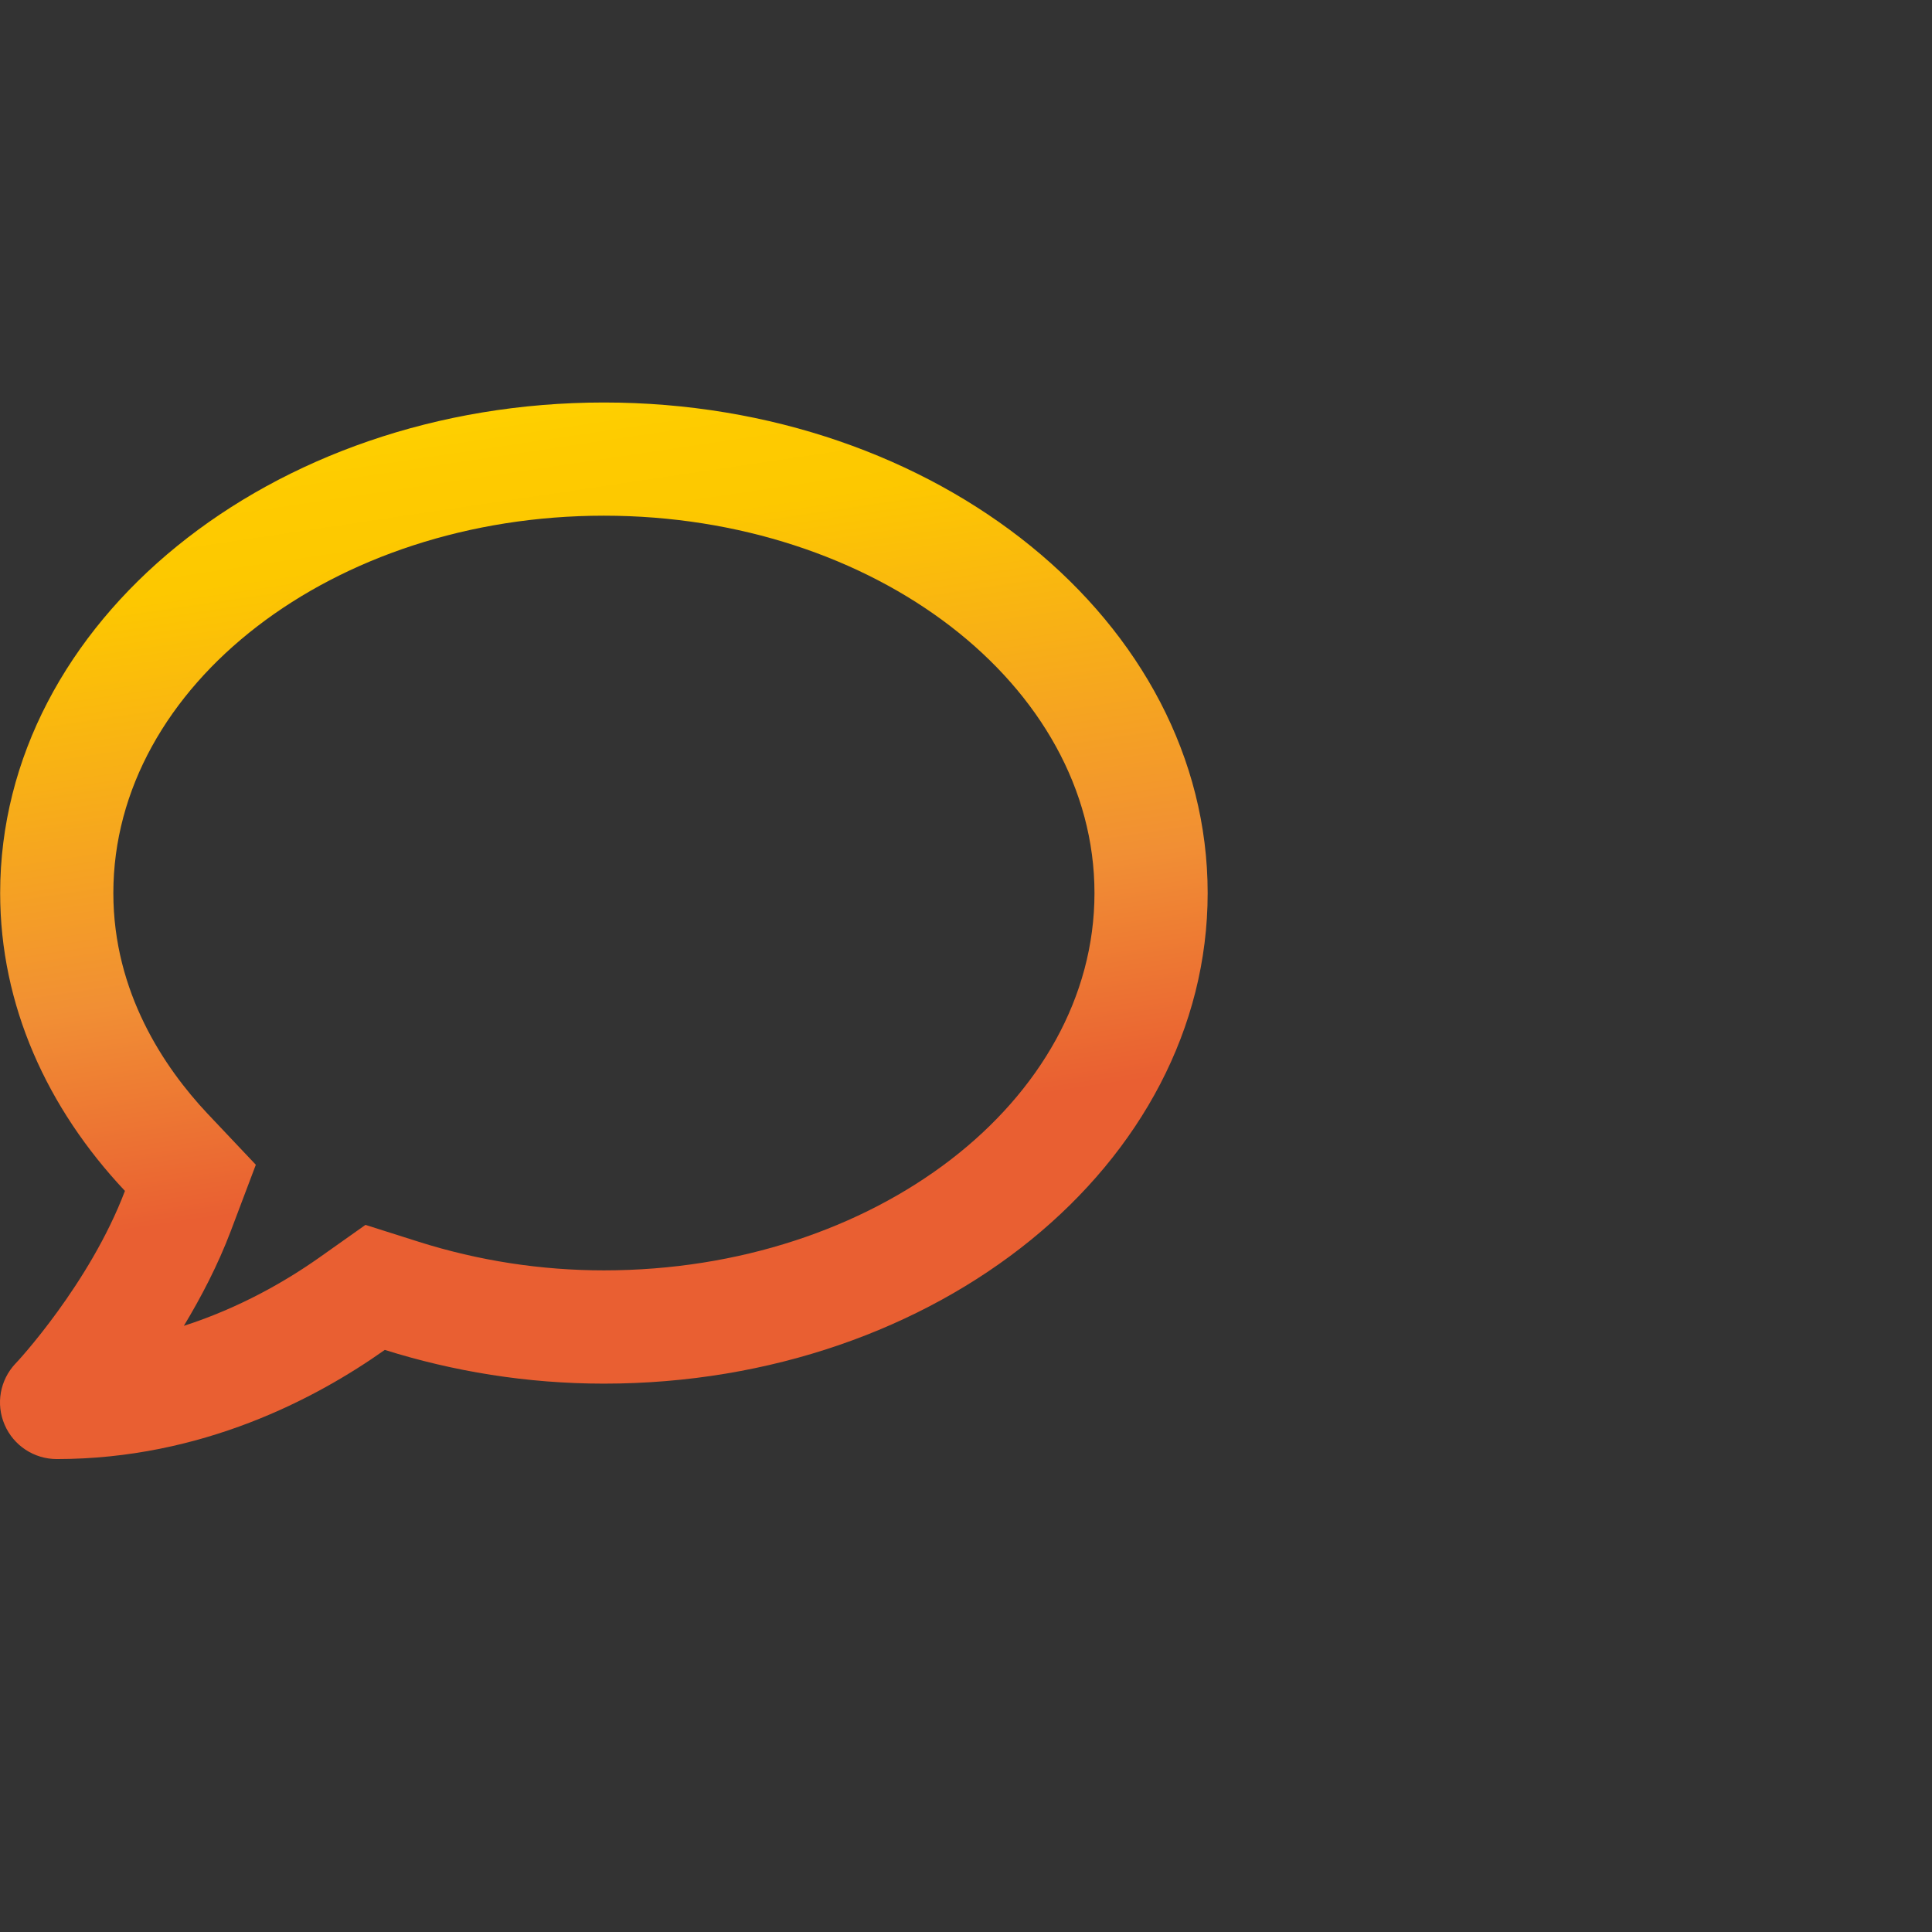 <?xml version="1.0" encoding="UTF-8"?> <svg xmlns="http://www.w3.org/2000/svg" width="24" height="24" viewBox="0 0 24 24" fill="none"><rect x="0" y="0" width="24" height="24" fill="#333333" stroke="none"/><path d="M7.502 5C3.359 5 0.002 7.728 0.002 11.094C0.002 12.488 0.585 13.766 1.552 14.794C1.115 15.948 0.207 16.927 0.192 16.939C-0.001 17.144 -0.054 17.442 0.058 17.7C0.169 17.958 0.424 18.125 0.705 18.125C2.507 18.125 3.928 17.372 4.78 16.769C5.627 17.035 6.541 17.188 7.502 17.188C11.645 17.188 15.002 14.46 15.002 11.094C15.002 7.728 11.645 5 7.502 5ZM7.502 15.781C6.72 15.781 5.946 15.661 5.205 15.427L4.54 15.216L3.969 15.62C3.55 15.916 2.976 16.247 2.284 16.47C2.498 16.115 2.706 15.717 2.867 15.292L3.178 14.469L2.574 13.83C2.044 13.265 1.408 12.33 1.408 11.094C1.408 8.51 4.142 6.406 7.502 6.406C10.862 6.406 13.596 8.51 13.596 11.094C13.596 13.678 10.862 15.781 7.502 15.781Z" fill="url(#paint0_linear)"></path><defs><linearGradient id="paint0_linear" x1="1.475" y1="3.799" x2="3.361" y2="16.478" gradientUnits="userSpaceOnUse"><stop stop-color="#FFEF26"></stop><stop offset="0.059" stop-color="#FFE000"></stop><stop offset="0.13" stop-color="#FFD300"></stop><stop offset="0.203" stop-color="#FECB00"></stop><stop offset="0.281" stop-color="#FDC800"></stop><stop offset="0.668" stop-color="#F18F34"></stop><stop offset="0.888" stop-color="#E95F32"></stop></linearGradient></defs></svg> 